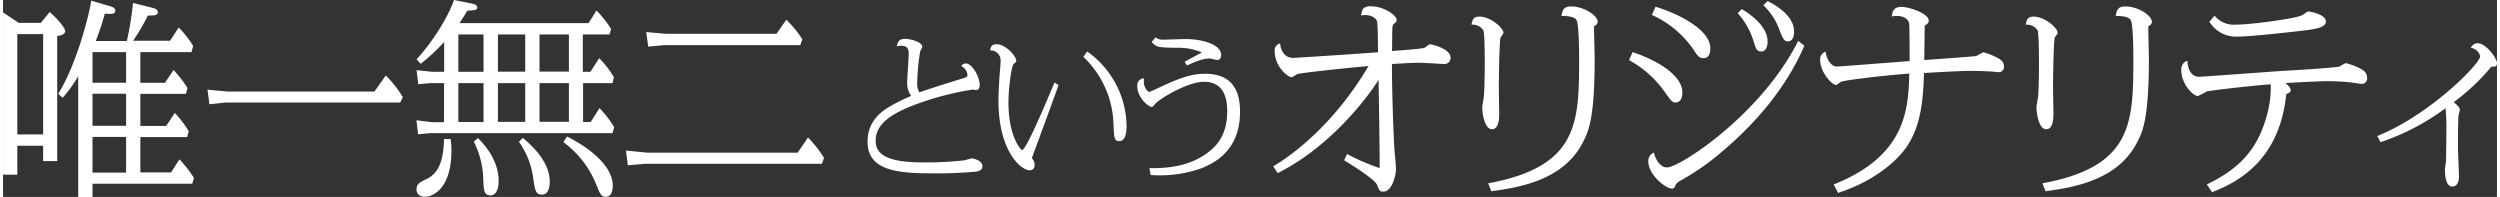 <svg xmlns="http://www.w3.org/2000/svg" viewBox="0 0 622.01 49.12" width="622" height="49"><rect x="0" y="0" width="622.01" height="49.12" fill="#333333" stroke="none"/><defs><style>.cls-1{fill:#fff;}</style></defs><title>visual_text</title><g id="レイヤー_2" data-name="レイヤー 2"><g id="レイヤー_1-2" data-name="レイヤー 1"><path class="cls-1" d="M9.43,5.71,11.63,3c2.3,2,3.88,4.08,3.88,4.82s-1.31,1.1-2,1.15V40.17H10V36.34H3.56v7.23H0V3.09L3.93,5.71ZM3.56,33.52H10v-25H3.56ZM13.77,23.41c5-8.12,8-21.16,8.22-23.25l4.45,1.31C27.34,1.73,28,2,28,2.62c0,.94-.89.89-2.62.79a64.82,64.82,0,0,1-2.25,6.81h7.75A77.8,77.8,0,0,0,32.42.73l5,1.26c.47.1,1.2.47,1.2,1,0,.89-1,.89-2.51.89a48.94,48.94,0,0,1-3.67,6.28h9.22l2.15-3.3a24.66,24.66,0,0,1,3.61,4.61L47,13H34.25v7.65h6.13l2.15-3.19A29.22,29.22,0,0,1,46,21.94l-.37,1.47H34.25v8h6.44l2.15-3.25a25.87,25.87,0,0,1,3.46,4.56l-.37,1.47H34.25V43h7.65L44,39.75a29.35,29.35,0,0,1,3.61,4.61l-.42,1.47H22.31v3.3H18.75V19a33.86,33.86,0,0,1-3.88,5.39Zm8.54-2.78h8.38V13H22.31Zm0,10.74h8.38v-8H22.31Zm0,11.68h8.38v-8.9H22.31Z"/><path class="cls-1" d="M55.92,22.83H92.63l2.83-4a26.74,26.74,0,0,1,4.24,5.39l-.63,1.36H55.4L51.47,26,51,22.36Z"/><path class="cls-1" d="M110,20.74h-3.51l-2.93.26-.42-3.51,3.88.42h3V10.47a46.79,46.79,0,0,1-5.87,5.45l-1-1.15c4.29-4.61,8.06-11,9.32-14.77l4.24.84c.47.1,1.57.31,1.57,1s-.47.68-2.51.84c-.47.84-.68,1.21-1.94,3.09h32.21L148,2.62a26.28,26.28,0,0,1,3.67,4.61l-.42,1.36h-6.65v9.32h1.89l2.2-3.4a24.42,24.42,0,0,1,3.67,4.77L152,20.74h-7.33v9.69h1.89l2.2-3.46a26,26,0,0,1,3.67,4.77L152,33.2H106.45l-2.93.31L103.1,30l3.88.47h3Zm1.62,13.93a14.38,14.38,0,0,1,.21,2.88c0,9.53-4.66,11.52-6.55,11.52-1.15,0-2.15-.52-2.15-1.83s.68-1.73,2.57-2.62c3.56-1.68,4.19-6,4.29-9.95Zm1.94-16.76h6.28V8.59h-6.28Zm0,12.52h6.28V20.74h-6.28Zm4.87,4c3.67,3.56,5.18,7.44,5.18,10.63,0,2.88-1.1,3.67-2,3.67-1.62,0-1.73-1.21-1.83-3.87a22,22,0,0,0-2.36-9.53Zm5-16.55h6.81V8.59h-6.81Zm0,12.52h6.81V20.74h-6.81Zm6.23,4c4.87,4.08,6.7,7.65,6.7,11,0,1.36-.42,3.14-1.94,3.14s-1.73-1-2.15-3.82a20.37,20.37,0,0,0-3.61-9.37Zm4.14-16.55h7.33V8.59h-7.33Zm0,12.52h7.33V20.74h-7.33Zm6.86,3.67c4.82,2.41,11.42,7,11.42,12.31,0,1.2-.37,2.72-1.68,2.72-1.15,0-1.36-.37-2.51-3.19a24.27,24.27,0,0,0-8.12-10.42Z"/><path class="cls-1" d="M160.64,38.07h37.55l2.57-3.77a28.38,28.38,0,0,1,4,5.08l-.52,1.47H160.07l-4.24.37-.47-3.67Zm4.71-29.64H192.9l2.46-3.51a28.09,28.09,0,0,1,4,4.87l-.52,1.47h-34l-3.93.37L160.43,8Z"/><path class="cls-1" d="M239.33,19.57c.8-.23,1.22-.42,1.22-.88A2.9,2.9,0,0,0,239,16.47a1.39,1.39,0,0,1,1.11-.65c1.57,0,3.48,3.29,3.48,5.39,0,.46-.15,1.26-.88,1.26a2.05,2.05,0,0,1-.73-.15,72.67,72.67,0,0,0-12.69,3.13c-7.11,2.45-11.65,5.12-11.65,9.67,0,4,4.13,5.39,12.11,5.39a84.86,84.86,0,0,0,9.78-.5c.34,0,1.8-.5,2.1-.5s2.64.46,2.64,1.95c0,.42-.08,1.11-1.6,1.34a106.93,106.93,0,0,1-11.84.42c-9.32,0-15.21-1.41-15.21-7.91,0-3.48,1.6-6.5,5.62-8.79a45.12,45.12,0,0,1,5.27-2.6,5.33,5.33,0,0,1-1-3.51c0-1.11.38-6,.38-7s-.19-2-1.87-2a3.64,3.64,0,0,0-1.11.15c.19-1,.5-1.87,2-1.87s4.36.8,4.36,2c0,.19-.5,1-.53,1.15a51.37,51.37,0,0,0-.73,7.68,4.43,4.43,0,0,0,.53,2.52C232.11,21.82,233.11,21.48,239.33,19.57Z"/><path class="cls-1" d="M263.25,21.21c-.38,1.15-3.9,10.77-6.65,18.23a2.52,2.52,0,0,1,.69,1.68c0,.73-.31,1.34-1.26,1.34-2.29,0-7.76-5-7.76-17.31,0-2.9.31-6.92.46-8.6a13.44,13.44,0,0,0,.08-1.57,2.49,2.49,0,0,0-2.6-2.41c.08-.69.23-1.53,1.57-1.53,2.45,0,4.93,3.09,4.93,4.13,0,.27,0,.3-.57.69-.73.54-1.38,6.69-1.38,9.67,0,8.48,3.06,11.88,3.4,11.88,1,0,5.58-10.89,8.1-16.85Zm7.15-8.37a23.1,23.1,0,0,1,9.82,18.57c0,2.29-.54,3.78-1.8,3.78s-1.3-.8-1.45-3.74a24.08,24.08,0,0,0-7.53-17.27Z"/><path class="cls-1" d="M285.91,41.92c6,.15,11.5-1,15.67-4.78,3.17-2.83,3.74-6.53,3.74-9.48,0-3.4-1-7.26-5.77-7.26-4.28,0-11.31,4.43-12.15,5.46-.5.65-.69.8-.92.8-.88,0-3.59-2.41-3.59-5.12a1.75,1.75,0,0,1,1.64-2c0,.31,0,.57,0,1,0,1.11.84,2.37,1.38,2.37.19,0,2.87-1.26,3.09-1.38,4-1.83,7.07-3.13,10.81-3.13,7.22,0,8.71,4.85,8.71,9.44,0,8.18-4.47,12.15-9.74,14.17a31,31,0,0,1-12.53,1.64ZM294.7,15.4c.69-.38,3.71-2,4.32-2.33a15.49,15.49,0,0,0-6.46-1.15c-4.39-.08-5-.12-6.08-1.49l1-1.11a2.67,2.67,0,0,0,1.83.57c.92,0,4.85-.15,5.65-.15,3.67,0,8.86,1.15,8.86,4,0,.84-.46,1.22-1,1.22-.31,0-1.64-.38-1.91-.38-1.72,0-3.71.88-5.62,1.76Z"/><path class="cls-1" d="M316.79,41.48c3.46-2,14.51-9.37,23.78-25-1.1.05-16.29,1.57-17.8,2a9.16,9.16,0,0,1-1.36.79c-1,0-4.24-2.72-4.24-6.44a1.77,1.77,0,0,1,1.36-2c0,.52.37,3.61,3.3,3.61.37,0,16-1,21.1-1.41,0-.84-.05-7-.21-7.59-.26-1-1.47-1.68-3-1.68a5.33,5.33,0,0,0-1,.1c.16-1.47.52-2.3,2.41-2.3,3.14,0,6.44,2.2,6.44,3.4,0,.47-.21.63-.68,1-.16.1-.31.26-.37,1s-.05,4.82-.1,5.76c1.41-.1,7.38-.52,8.06-.79.21-.05,1.15-.89,1.41-.89.42,0,5.13,1.1,5.13,3.3a1.51,1.51,0,0,1-1.68,1.62c-.16,0-5.29-.31-6.23-.31-1.52,0-2,.05-6.7.31,0,8.64.47,18.75.58,20.84.1,1.57.42,4,.42,5.6,0,.79-.79,5.39-3.14,5.39-.89,0-1-.21-1.57-1.68-.52-1.31-5.87-4.71-8.22-6.13l.73-1.57a53.16,53.16,0,0,0,8.12,3.51c.05-.79-.05-10-.26-22-1.78,2.88-11,16.13-25.14,23.25Z"/><path class="cls-1" d="M368.21,4.14c2.83,0,6,2.88,6,4,0,.31-.31.63-.68,1.15s-.47,11.68-.47,12.52c0,1,.1,5.55.1,6.49s0,3.93-1.78,3.93c-2,0-2.46-4.4-2.46-5.39,0-.47.42-2.46.42-2.88.21-3.09.21-6.6.21-8.12,0-1.26,0-7.75-.37-8.33a3.25,3.25,0,0,0-2.93-1.36C366.48,4.71,366.9,4.14,368.21,4.14Zm2.2,41.58c22.68-4.19,22.68-15.24,22.68-31.58,0-1.47-.05-8.33-.68-9.17-.47-.68-1.62-1-3.72-1,.26-1.52.58-2.36,2.41-2.36,3.35,0,6.6,2.36,6.6,3.77a1,1,0,0,1-.37.84c-.42.26-.52.31-.52.68,0,1.26.16,6.6.16,7.7,0,14.72-1.52,18-2.62,20.27-4.71,10-15.87,11.83-23.15,12.83Z"/><path class="cls-1" d="M406.43,13c6.49,2.15,12.41,5.92,12.41,10.05,0,1.1-.31,2.51-1.73,2.51-.79,0-1-.31-2.93-3A26.23,26.23,0,0,0,405.54,15Zm42.84-1.57c-4.56,10.47-12.1,19.32-20.79,26.6a60.39,60.39,0,0,1-9.9,6.91,3.22,3.22,0,0,0-1.31,1c-.42.89-.52,1.1-1,1.1-1.68,0-5.92-3.56-5.92-6.7a2.26,2.26,0,0,1,1.41-2.3c.37,1.83,1.62,3.72,3.25,3.72,3.19,0,23.57-13.25,32.73-31.58ZM412.14,1.68c5.24,1.57,13.67,5.55,13.67,10.37,0,1.2-.37,2.46-1.68,2.46-1.1,0-1.47-.52-2.67-2.36a25.21,25.21,0,0,0-10.21-8.43Zm21.52.58c1.52.94,6.44,4,6.44,8.12,0,1-.31,2.46-1.57,2.46s-1.41-.94-2-2.78a18.47,18.47,0,0,0-3.88-6.76Zm6.44-2c1.41.73,6.6,3.4,6.6,7.59,0,1.62-.58,2.46-1.52,2.46s-1.15-.47-2-2.51a16,16,0,0,0-4.14-6.49Z"/><path class="cls-1" d="M456.59,46c18.28-7.23,18.59-19.12,18.85-27.65-6.86.52-15.4,1.57-16.92,2-.26.05-1.1.84-1.31.84-1.15,0-4-3.25-4-6.23a2,2,0,0,1,1.36-2.09c.16,1.57,1.2,3.72,2.78,3.72.89,0,15.29-1.15,18.17-1.36,0-1.94,0-7.65-.1-9.11-.16-2.15-2.83-2.15-3.09-2.15a4.55,4.55,0,0,0-1.26.16c.1-.84.26-2.41,2.3-2.41,2.3,0,6.91,1.73,6.91,3.4,0,.68-.47.94-1,1.26,0,1.36-.1,7.38-.1,8.59,1.62-.1,12.52-.89,13-1a19,19,0,0,1,1.73-.94,18,18,0,0,1,3.46,1.36c1.1.58,1.68,1.15,1.68,2.2a1.28,1.28,0,0,1-1.36,1.41c-.26,0-1.57-.16-1.83-.16-1.57-.11-4.4-.16-5.18-.16-2.72,0-8.8.37-11.57.52-.21,6.86-.79,12.83-4,17.91-2.62,4.14-8.64,9.16-17.44,12Z"/><path class="cls-1" d="M506.44,4.14c2.83,0,6,2.88,6,4,0,.31-.31.63-.68,1.15s-.47,11.68-.47,12.52c0,1,.1,5.55.1,6.49s0,3.93-1.78,3.93c-2,0-2.46-4.4-2.46-5.39,0-.47.42-2.46.42-2.88.21-3.09.21-6.6.21-8.12,0-1.26,0-7.75-.37-8.33a3.25,3.25,0,0,0-2.93-1.36C504.72,4.71,505.13,4.14,506.44,4.14Zm2.2,41.58c22.68-4.19,22.68-15.24,22.68-31.58,0-1.47-.05-8.33-.68-9.17-.47-.68-1.62-1-3.72-1,.26-1.52.58-2.36,2.41-2.36,3.35,0,6.6,2.36,6.6,3.77a1,1,0,0,1-.37.84c-.42.26-.52.31-.52.68,0,1.26.16,6.6.16,7.7,0,14.72-1.52,18-2.62,20.27-4.71,10-15.87,11.83-23.15,12.83Z"/><path class="cls-1" d="M549.64,46c7.91-3.82,12.67-8.54,15-17.33a25.26,25.26,0,0,0,.94-7.65c-5.92.47-14.77,1.52-15.92,1.78a23.05,23.05,0,0,1-2.25,1.15c-1.21,0-4.14-3-4.14-6.55a2.22,2.22,0,0,1,1.52-2.25c.05.68.26,4,2.93,4,.73,0,17.6-1.26,20.89-1.47,2-.1,13.35-.79,14.14-1.1a11.42,11.42,0,0,1,1.57-.84,17.08,17.08,0,0,1,3.3,1.2c.89.47,2,1,2,2.51a1.31,1.31,0,0,1-1.36,1.47c-.26,0-2.67-.37-3.19-.42-1.52-.16-3.93-.26-5.5-.26s-8.69.37-10.32.47c.52.42,1.31,1.15,1.31,1.78s-.84.89-1.1.94C567.92,38.7,559,44.88,550.95,47.92Zm1.94-42.1a6.13,6.13,0,0,0,5.24,2.25c3.56,0,14.56-1.41,16.6-2.36.26-.1,1.26-.94,1.52-.94s4.4.68,4.4,2.51c0,1.62-3,1.94-5.87,2.3-1.88.21-12.67,1.47-16.18,1.47a7.75,7.75,0,0,1-7-3.72Z"/><path class="cls-1" d="M592.16,33.93c13.09-5.29,25.66-18,25.66-19.9a2.77,2.77,0,0,0-2.3-2.09,1.75,1.75,0,0,1,1.73-1.15c1.94,0,4.77,3.67,4.77,5,0,.94-.84.89-1.36.79a54.1,54.1,0,0,1-9.43,8.9c.68.58,1.52,1.26,1.52,1.94,0,.21-.31,1.15-.31,1.36-.16.58-.16,7.59-.16,8.17,0,1.15.26,6.13.26,7.17,0,.1,0,2.41-1.68,2.41s-1.83-3-1.83-4.24c0-.31.26-1.83.26-2.15.05-1.2.1-6.75.1-7.49a48.86,48.86,0,0,0-.21-5.66,58.74,58.74,0,0,1-16.23,8.48Z"/></g></g></svg>